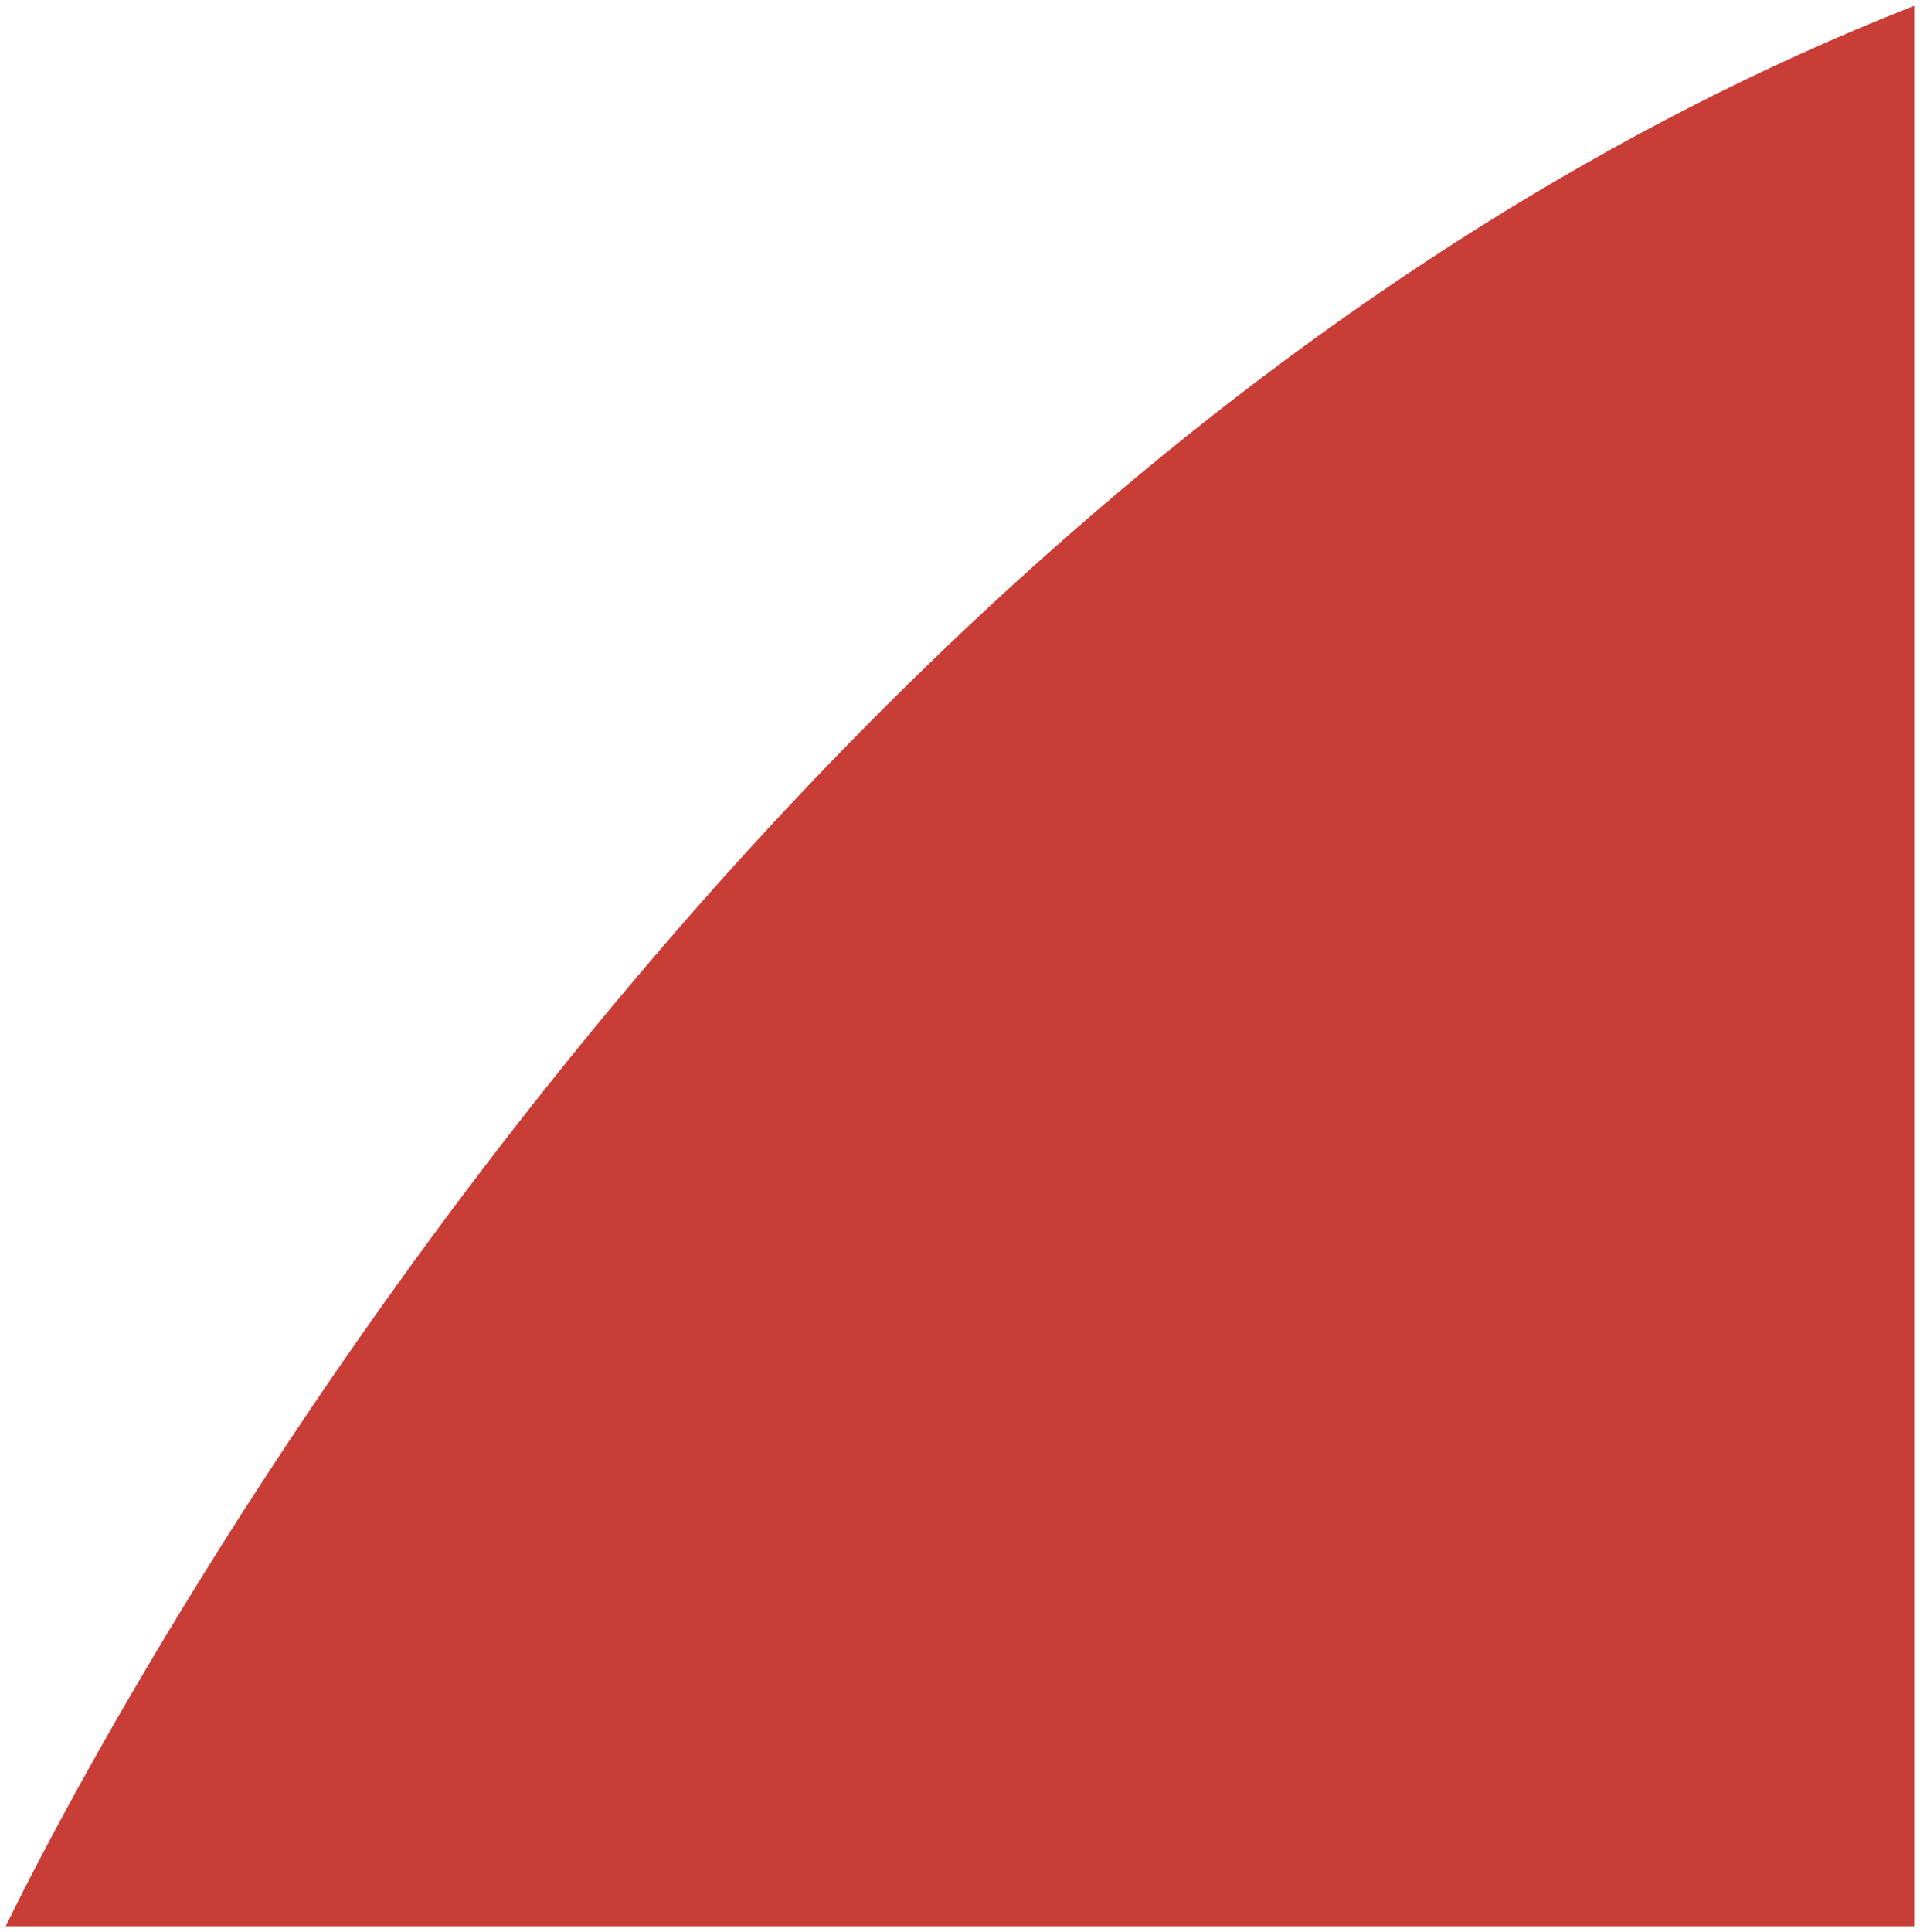 <?xml version="1.0" encoding="utf-8"?>
<svg width="166px" height="167px" viewBox="0 0 166 167" version="1.1" xmlns:xlink="http://www.w3.org/1999/xlink" xmlns="http://www.w3.org/2000/svg">
  <path d="M0 166C0 166 58.79 41.784 165 0C165 73.59 165 166 165 166L0 166Z" transform="translate(0.5 0.5)" id="Path-6" fill="#C83E37" fill-rule="evenodd" stroke="none" />
</svg>